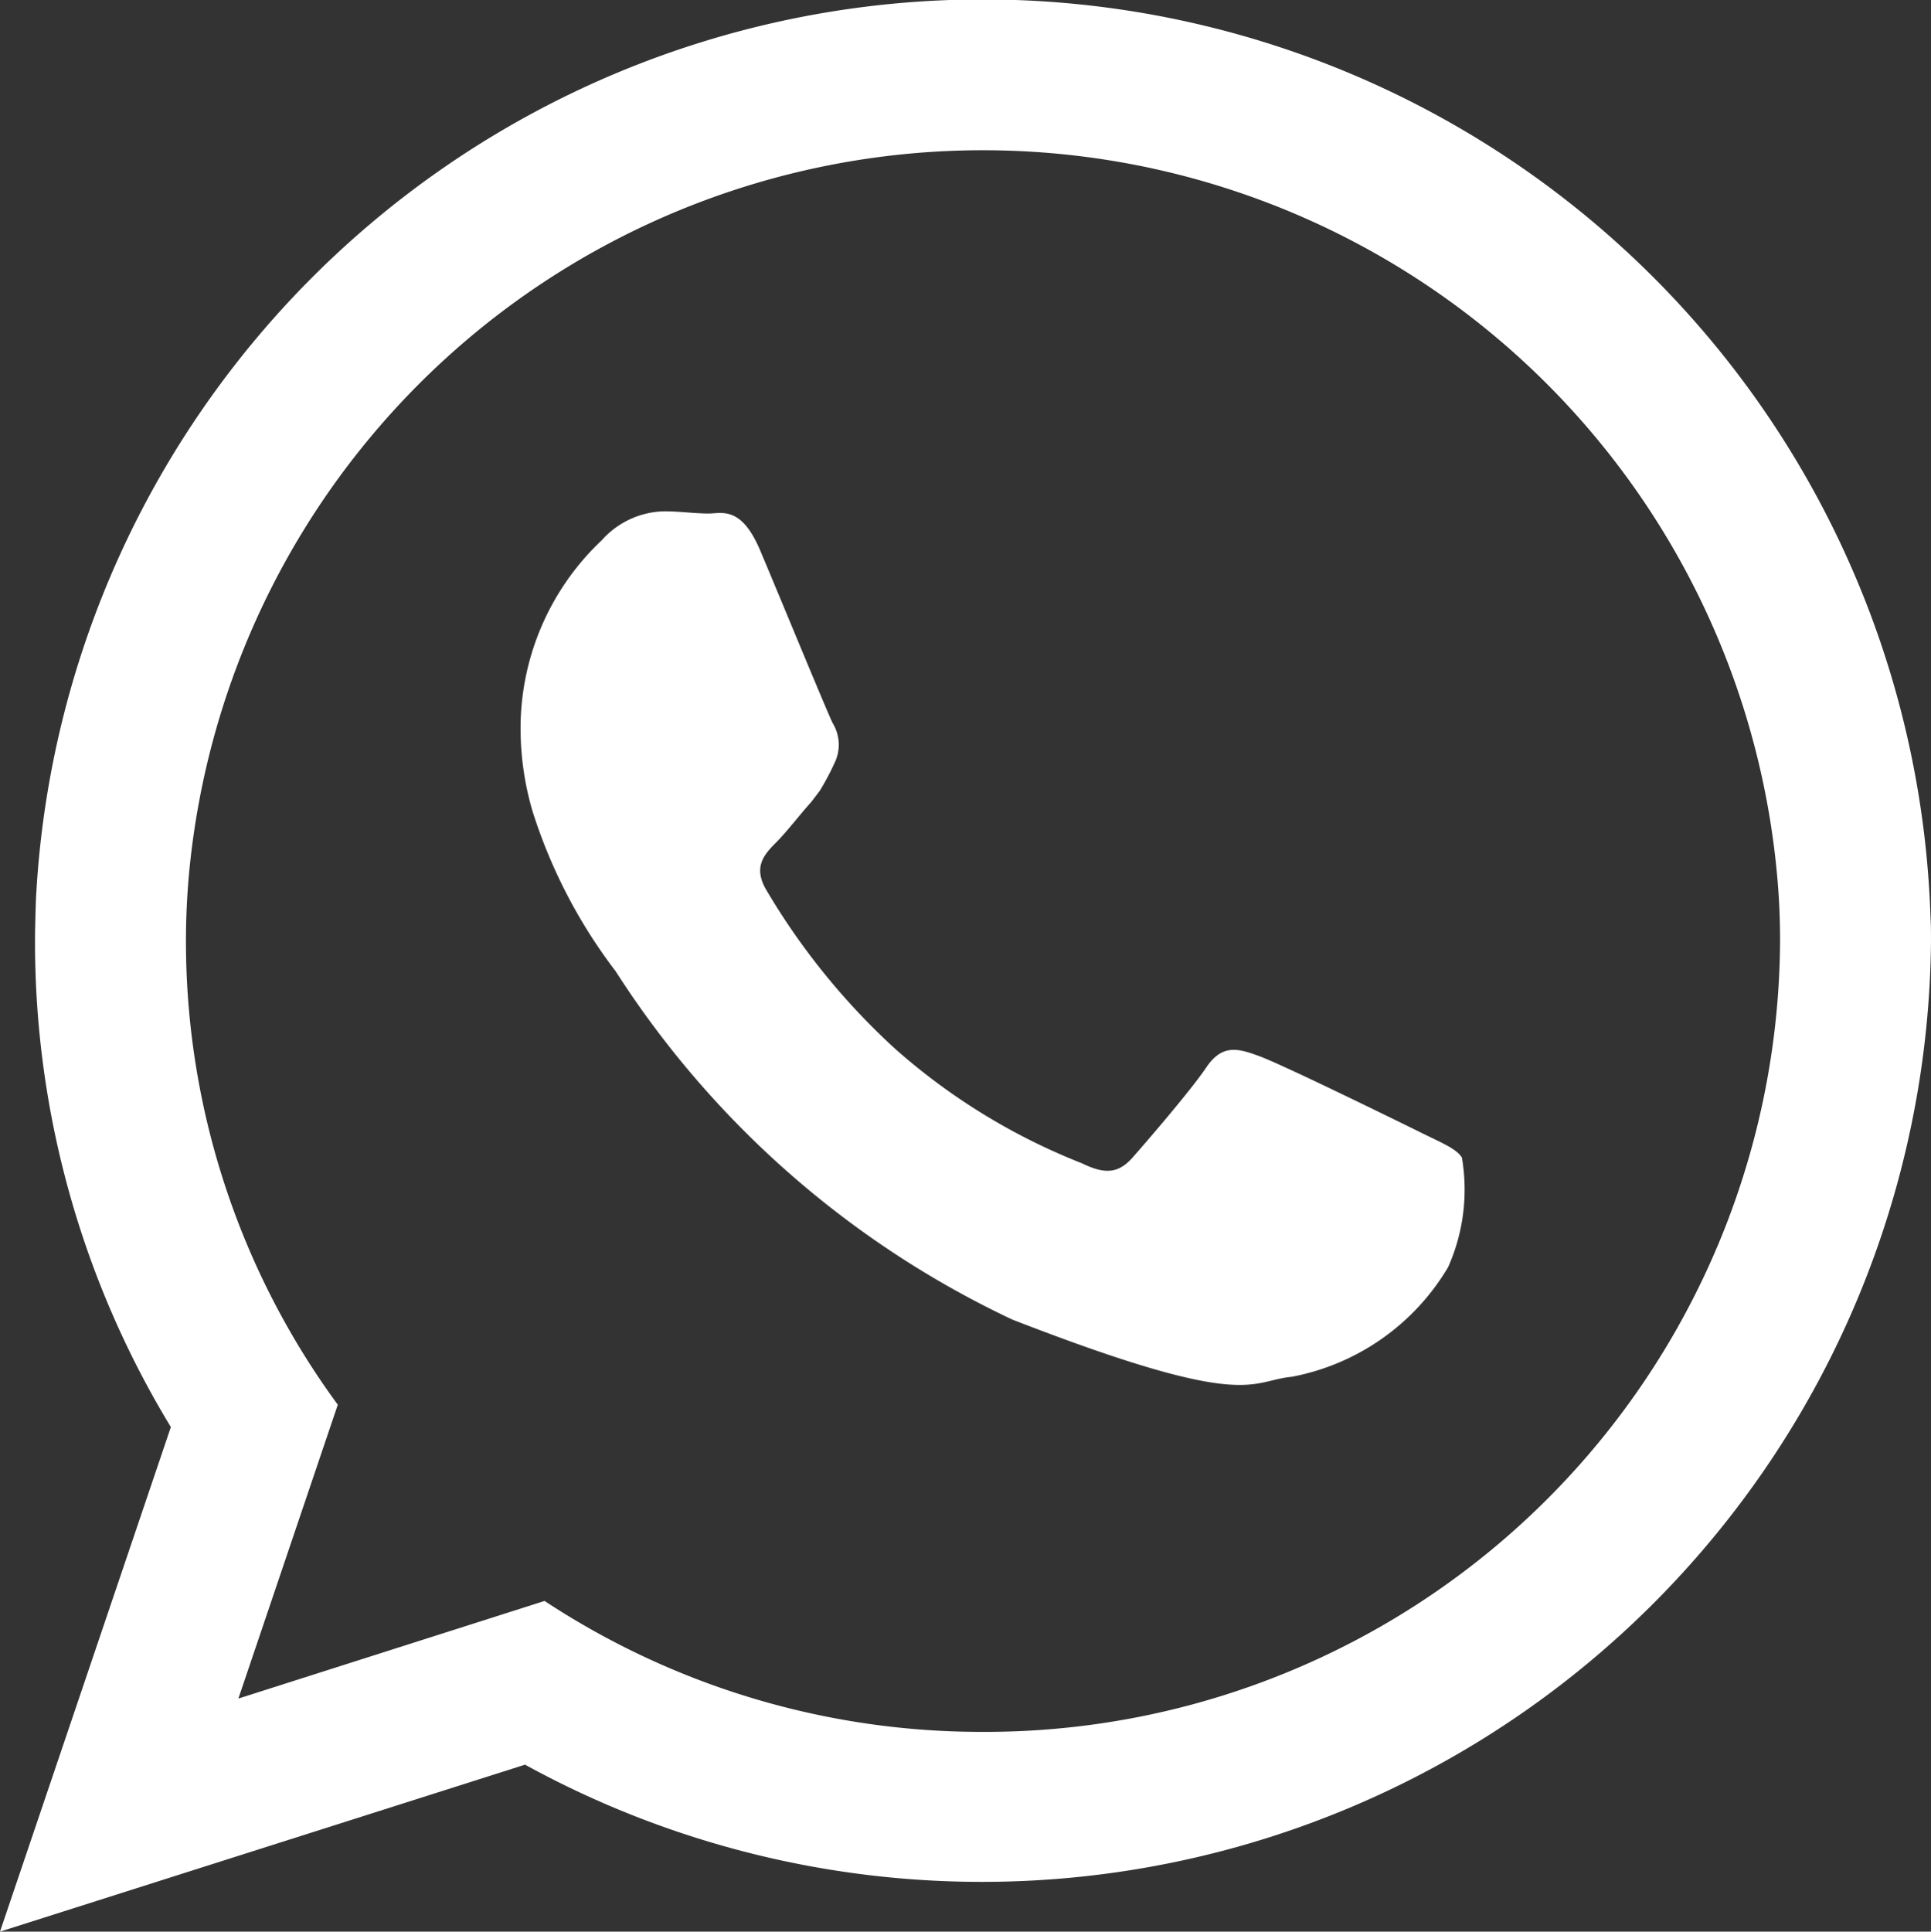 <svg xmlns="http://www.w3.org/2000/svg" viewBox="0 0 19.191 19.195">
  <rect x="0" y="0" width="19.191" height="19.195" fill="#333333" stroke="none"/>
  <defs>
    <style>
      .cls-1 {
        fill: #fff;
        fill-rule: evenodd;
      }
    </style>
  </defs>
  <title>Asset 7</title>
  <g id="Layer_2" data-name="Layer 2">
    <g id="Guides">
      <g>
        <path class="cls-1" d="M19.186,9.112A9.423,9.423,0,0,0,.357,8.941c-.004.137-.009.273-.009.41a9.28,9.28,0,0,0,1.35,4.83L0,19.195l5.218-1.659a9.433,9.433,0,0,0,13.973-8.186C19.191,9.271,19.191,9.192,19.186,9.112Zm-9.417,8.098A7.889,7.889,0,0,1,5.412,15.909l-3.043.97.988-2.92A7.782,7.782,0,0,1,1.848,9.35a7.349,7.349,0,0,1,.04-.763,7.925,7.925,0,0,1,15.777.15c.018.203.026.406.026.613A7.899,7.899,0,0,1,9.77,17.21Z"/>
        <path class="cls-1" d="M14.088,11.238c-.234-.115-1.367-.671-1.579-.745-.212-.079-.366-.115-.521.115-.154.229-.6.745-.732.895-.137.154-.269.172-.503.057a6.242,6.242,0,0,1-1.857-1.138A6.849,6.849,0,0,1,7.613,8.839c-.132-.229-.013-.353.101-.468.106-.106.229-.269.348-.401.031-.04.057-.075.084-.11a2.571,2.571,0,0,0,.146-.274.413.413,0,0,0-.017-.401c-.057-.115-.521-1.244-.715-1.703-.19-.459-.384-.379-.52-.379-.132,0-.287-.022-.441-.022a.855.855,0,0,0-.618.287,2.568,2.568,0,0,0-.807,1.914,2.915,2.915,0,0,0,.119.781,5.203,5.203,0,0,0,.825,1.588,9.482,9.482,0,0,0,3.943,3.462c2.351.913,2.351.609,2.774.569A2.304,2.304,0,0,0,14.392,12.592a1.893,1.893,0,0,0,.137-1.089C14.471,11.41,14.317,11.353,14.088,11.238Z"/>
      </g>
    </g>
  </g>
</svg>
